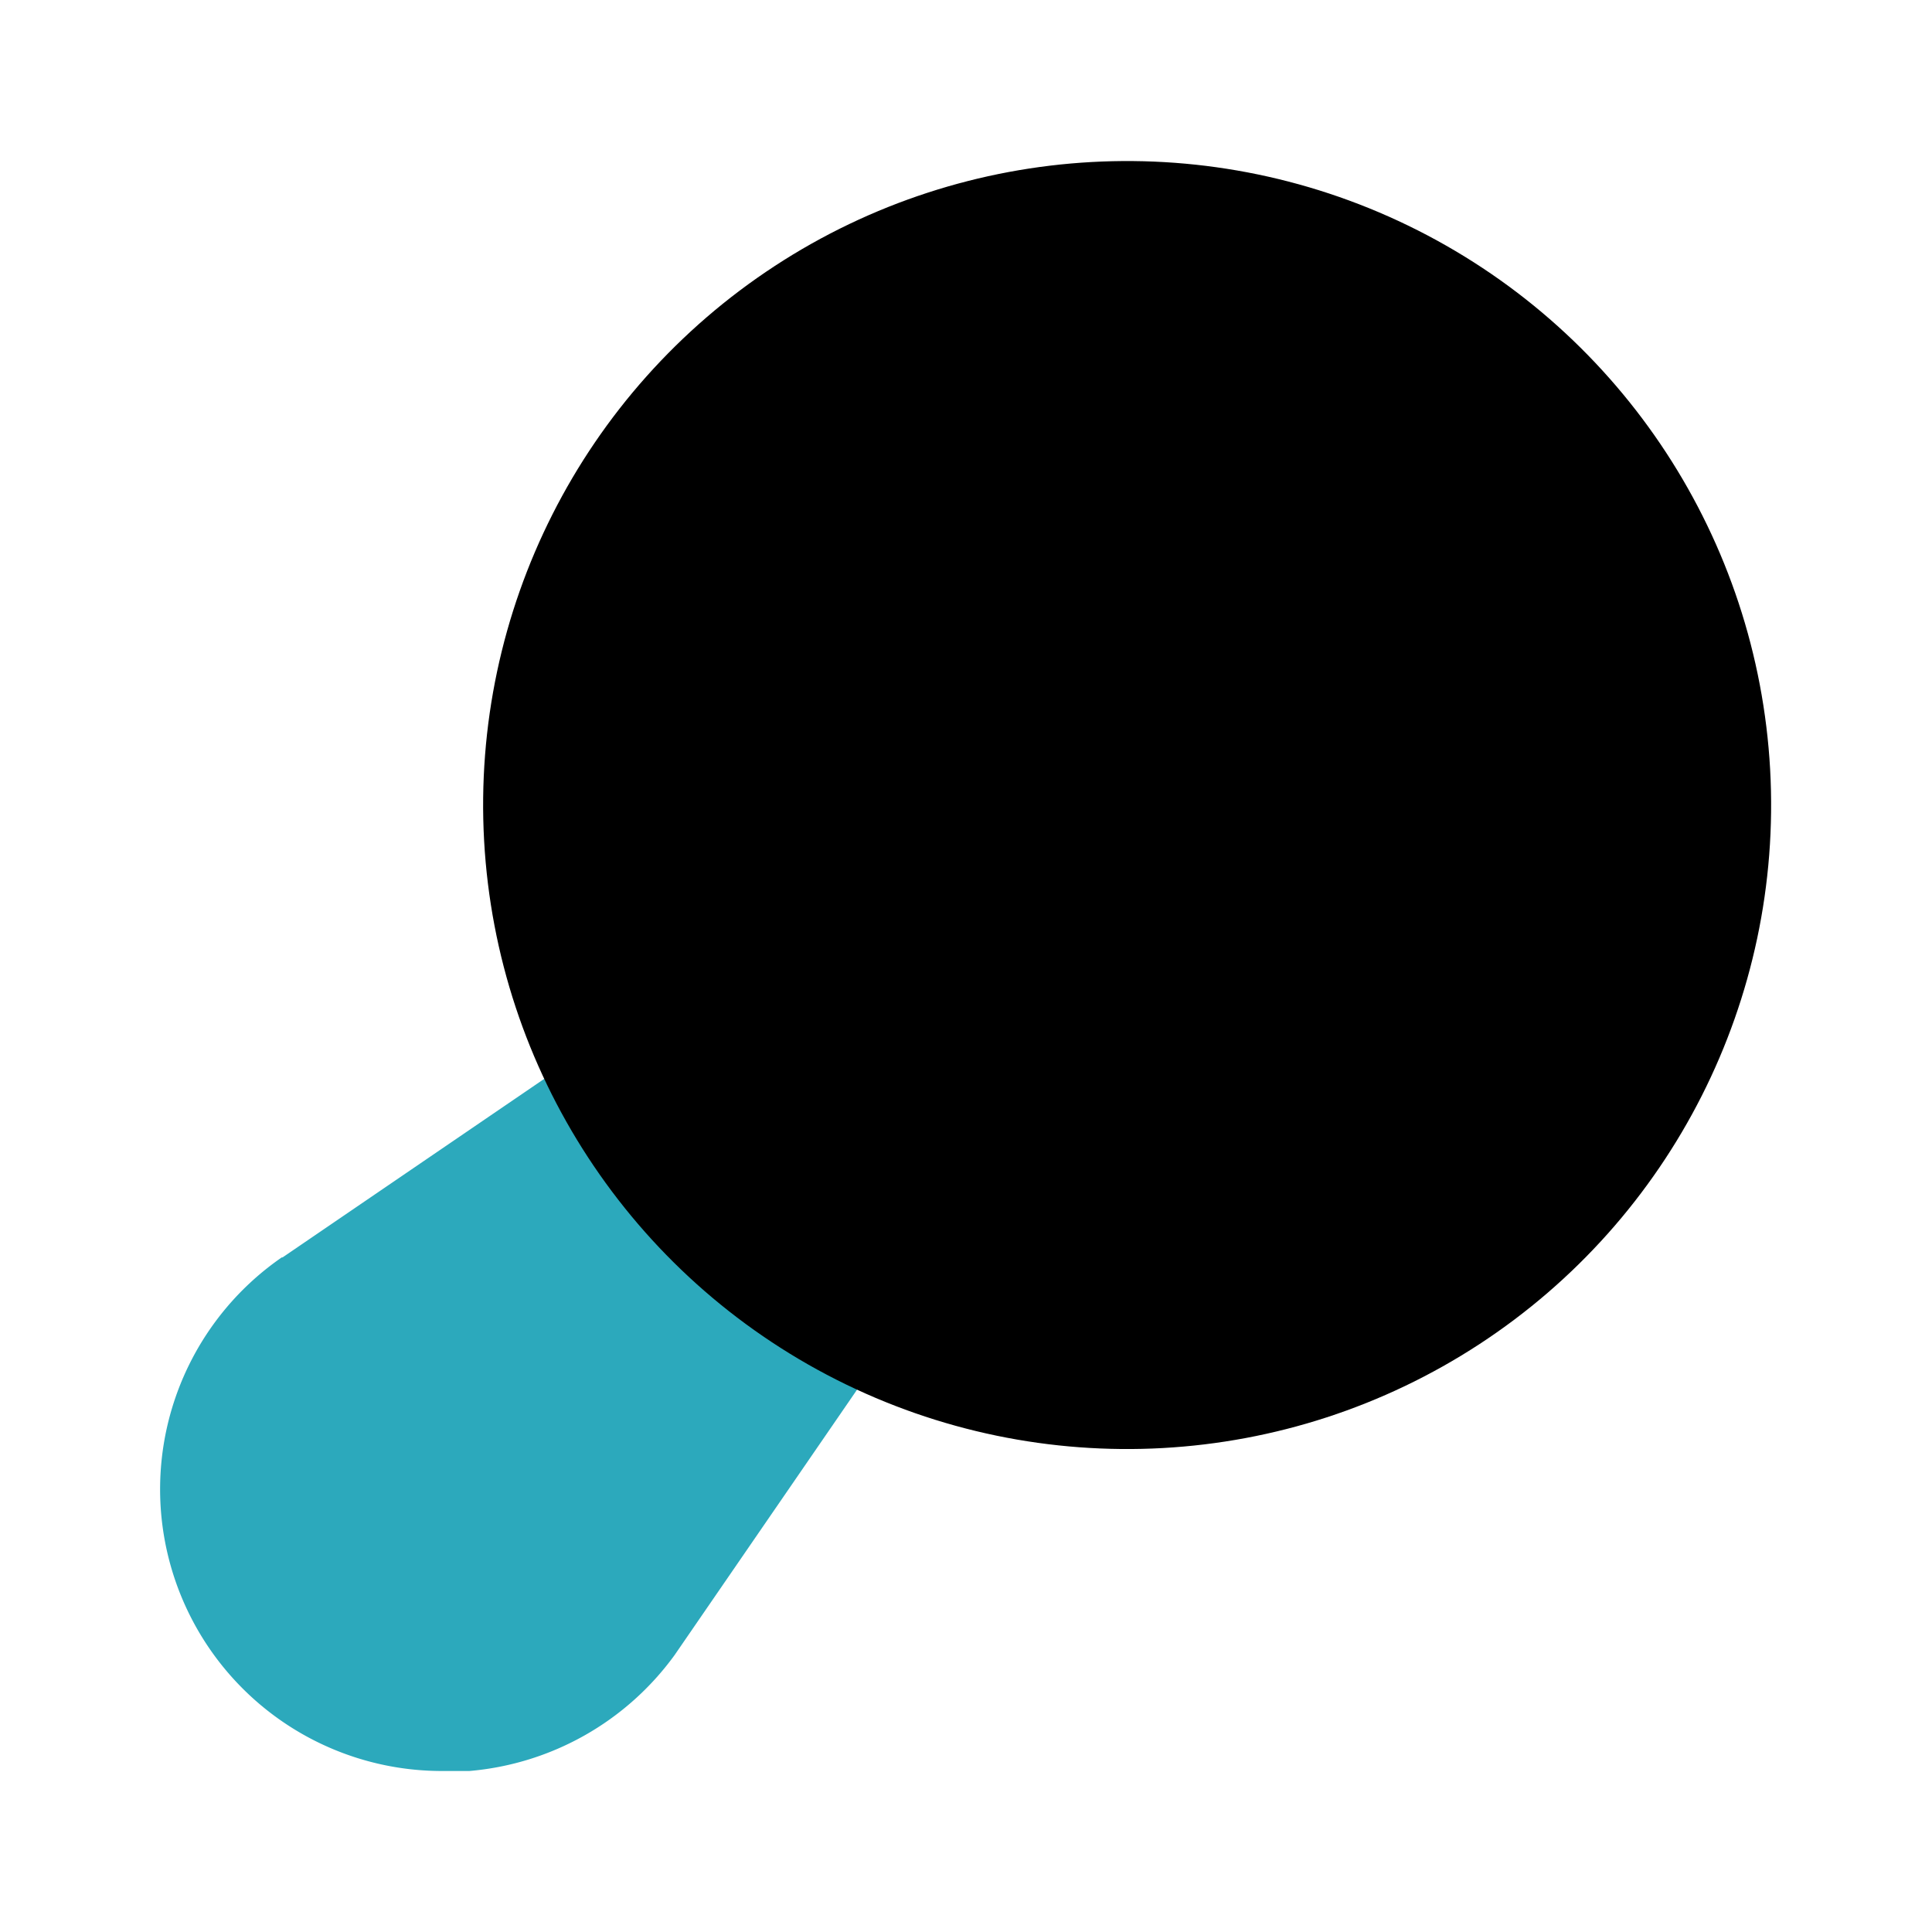 <?xml version="1.0" encoding="utf-8"?>
<svg fill="#000000" width="800px" height="800px" viewBox="0 0 24 24" id="frying-pan-2" data-name="Flat Color" xmlns="http://www.w3.org/2000/svg" class="icon flat-color"><path id="secondary" d="M3.51,15.62,7.35,13l.12-.09a1,1,0,0,1,1.44.28,5.87,5.87,0,0,0,1.93,1.94,1,1,0,0,1,.46.65,1,1,0,0,1-.17.78l-2.75,4A3.52,3.52,0,0,1,5.83,22H5.5a3.5,3.5,0,0,1-2-6.38Z" style="fill: rgb(44, 169, 188);"></path><circle id="primary" cx="14" cy="10" r="8" transform="translate(-0.53 0.79) rotate(-3.17)" style="fill: rgb(0, 0, 0);"></circle></svg>